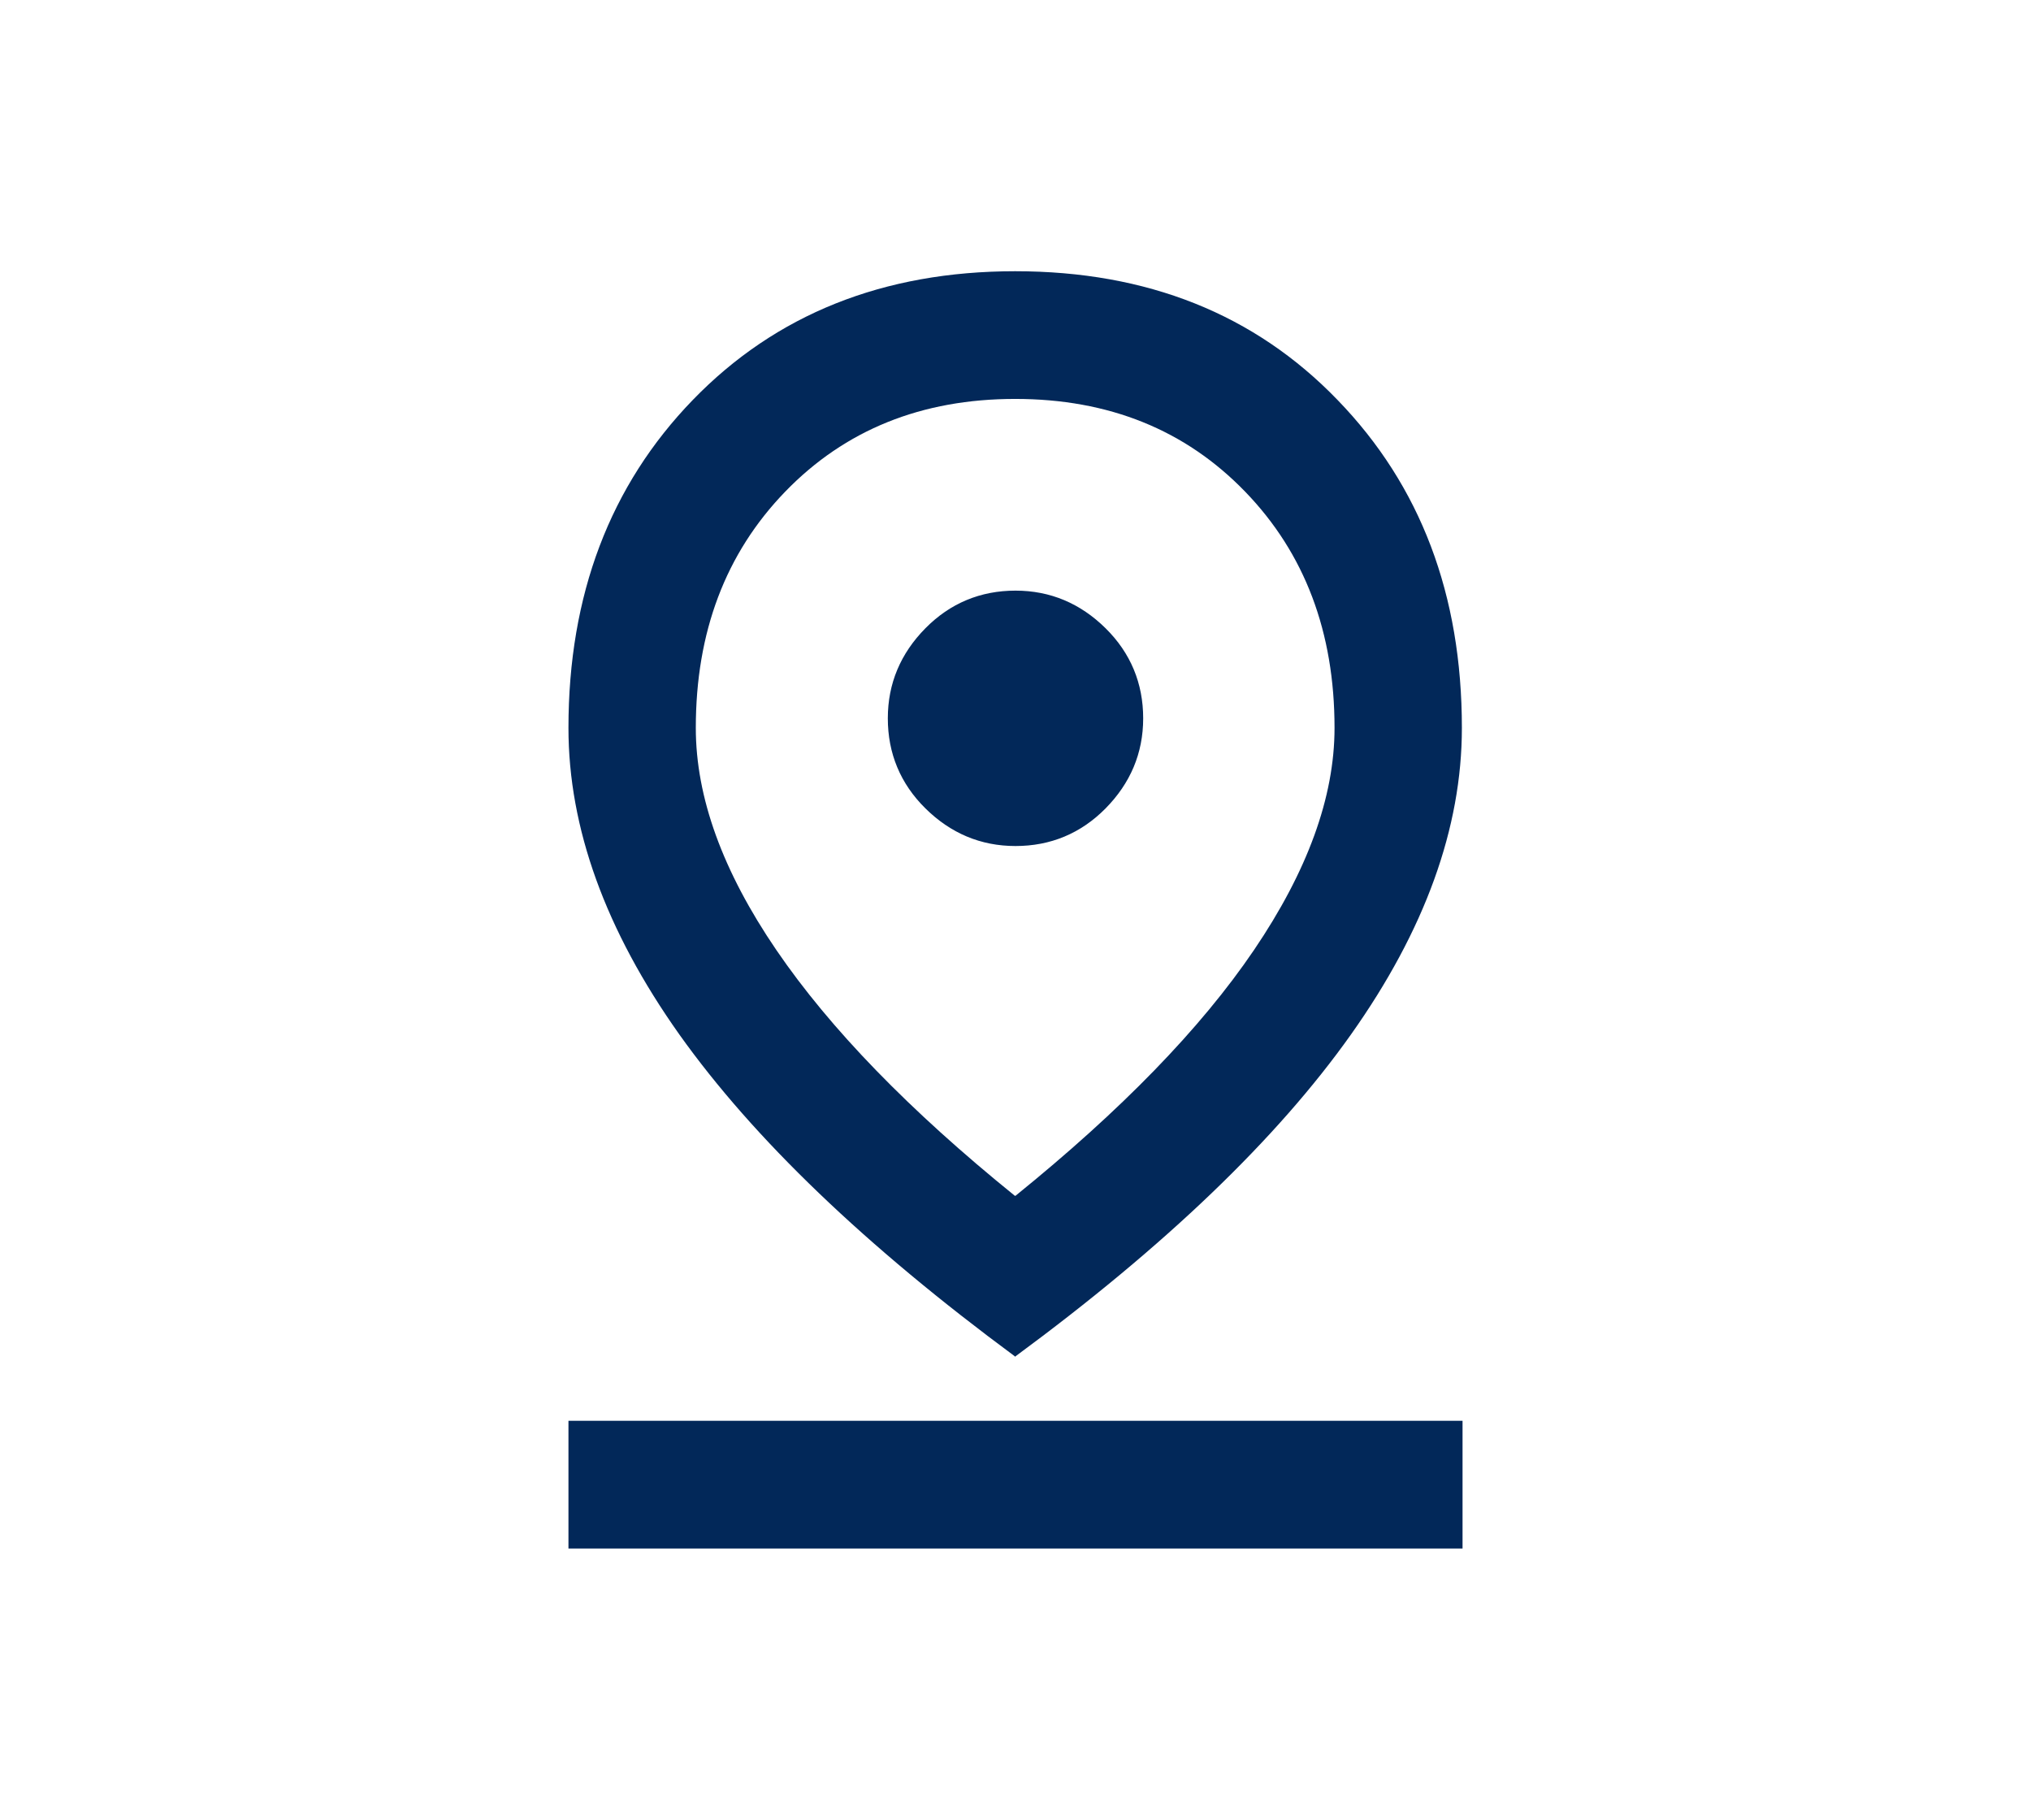<?xml version="1.0" encoding="UTF-8"?>
<svg id="Camada_1" data-name="Camada 1" xmlns="http://www.w3.org/2000/svg" viewBox="0 0 61.56 55.15">
  <defs>
    <style>
      .cls-1 {
        fill: #022859;
      }
    </style>
  </defs>
  <path class="cls-1" d="M30.78,36.24c3.19-2.58,5.61-5.06,7.23-7.45s2.44-4.63,2.44-6.73c0-2.9-.9-5.29-2.71-7.16s-4.13-2.81-6.97-2.81-5.16.94-6.97,2.81-2.71,4.26-2.71,7.16c0,2.1.81,4.34,2.44,6.73s4.04,4.87,7.23,7.45ZM30.78,41.12c-4.55-3.36-7.94-6.61-10.19-9.77-2.24-3.16-3.36-6.26-3.36-9.29,0-4.03,1.26-7.35,3.77-9.94s5.77-3.9,9.77-3.9,7.26,1.3,9.77,3.9c2.52,2.6,3.77,5.91,3.77,9.94,0,3.03-1.12,6.13-3.36,9.29-2.24,3.16-5.64,6.42-10.19,9.77ZM30.78,25.64c1.06,0,1.98-.38,2.73-1.14s1.14-1.67,1.14-2.73-.38-1.98-1.14-2.73-1.67-1.14-2.73-1.14-1.98.38-2.73,1.14-1.14,1.67-1.14,2.73.38,1.98,1.14,2.73,1.67,1.14,2.73,1.14ZM17.23,46.93v-3.87h27.1v3.87h-27.1Z"/>
</svg>